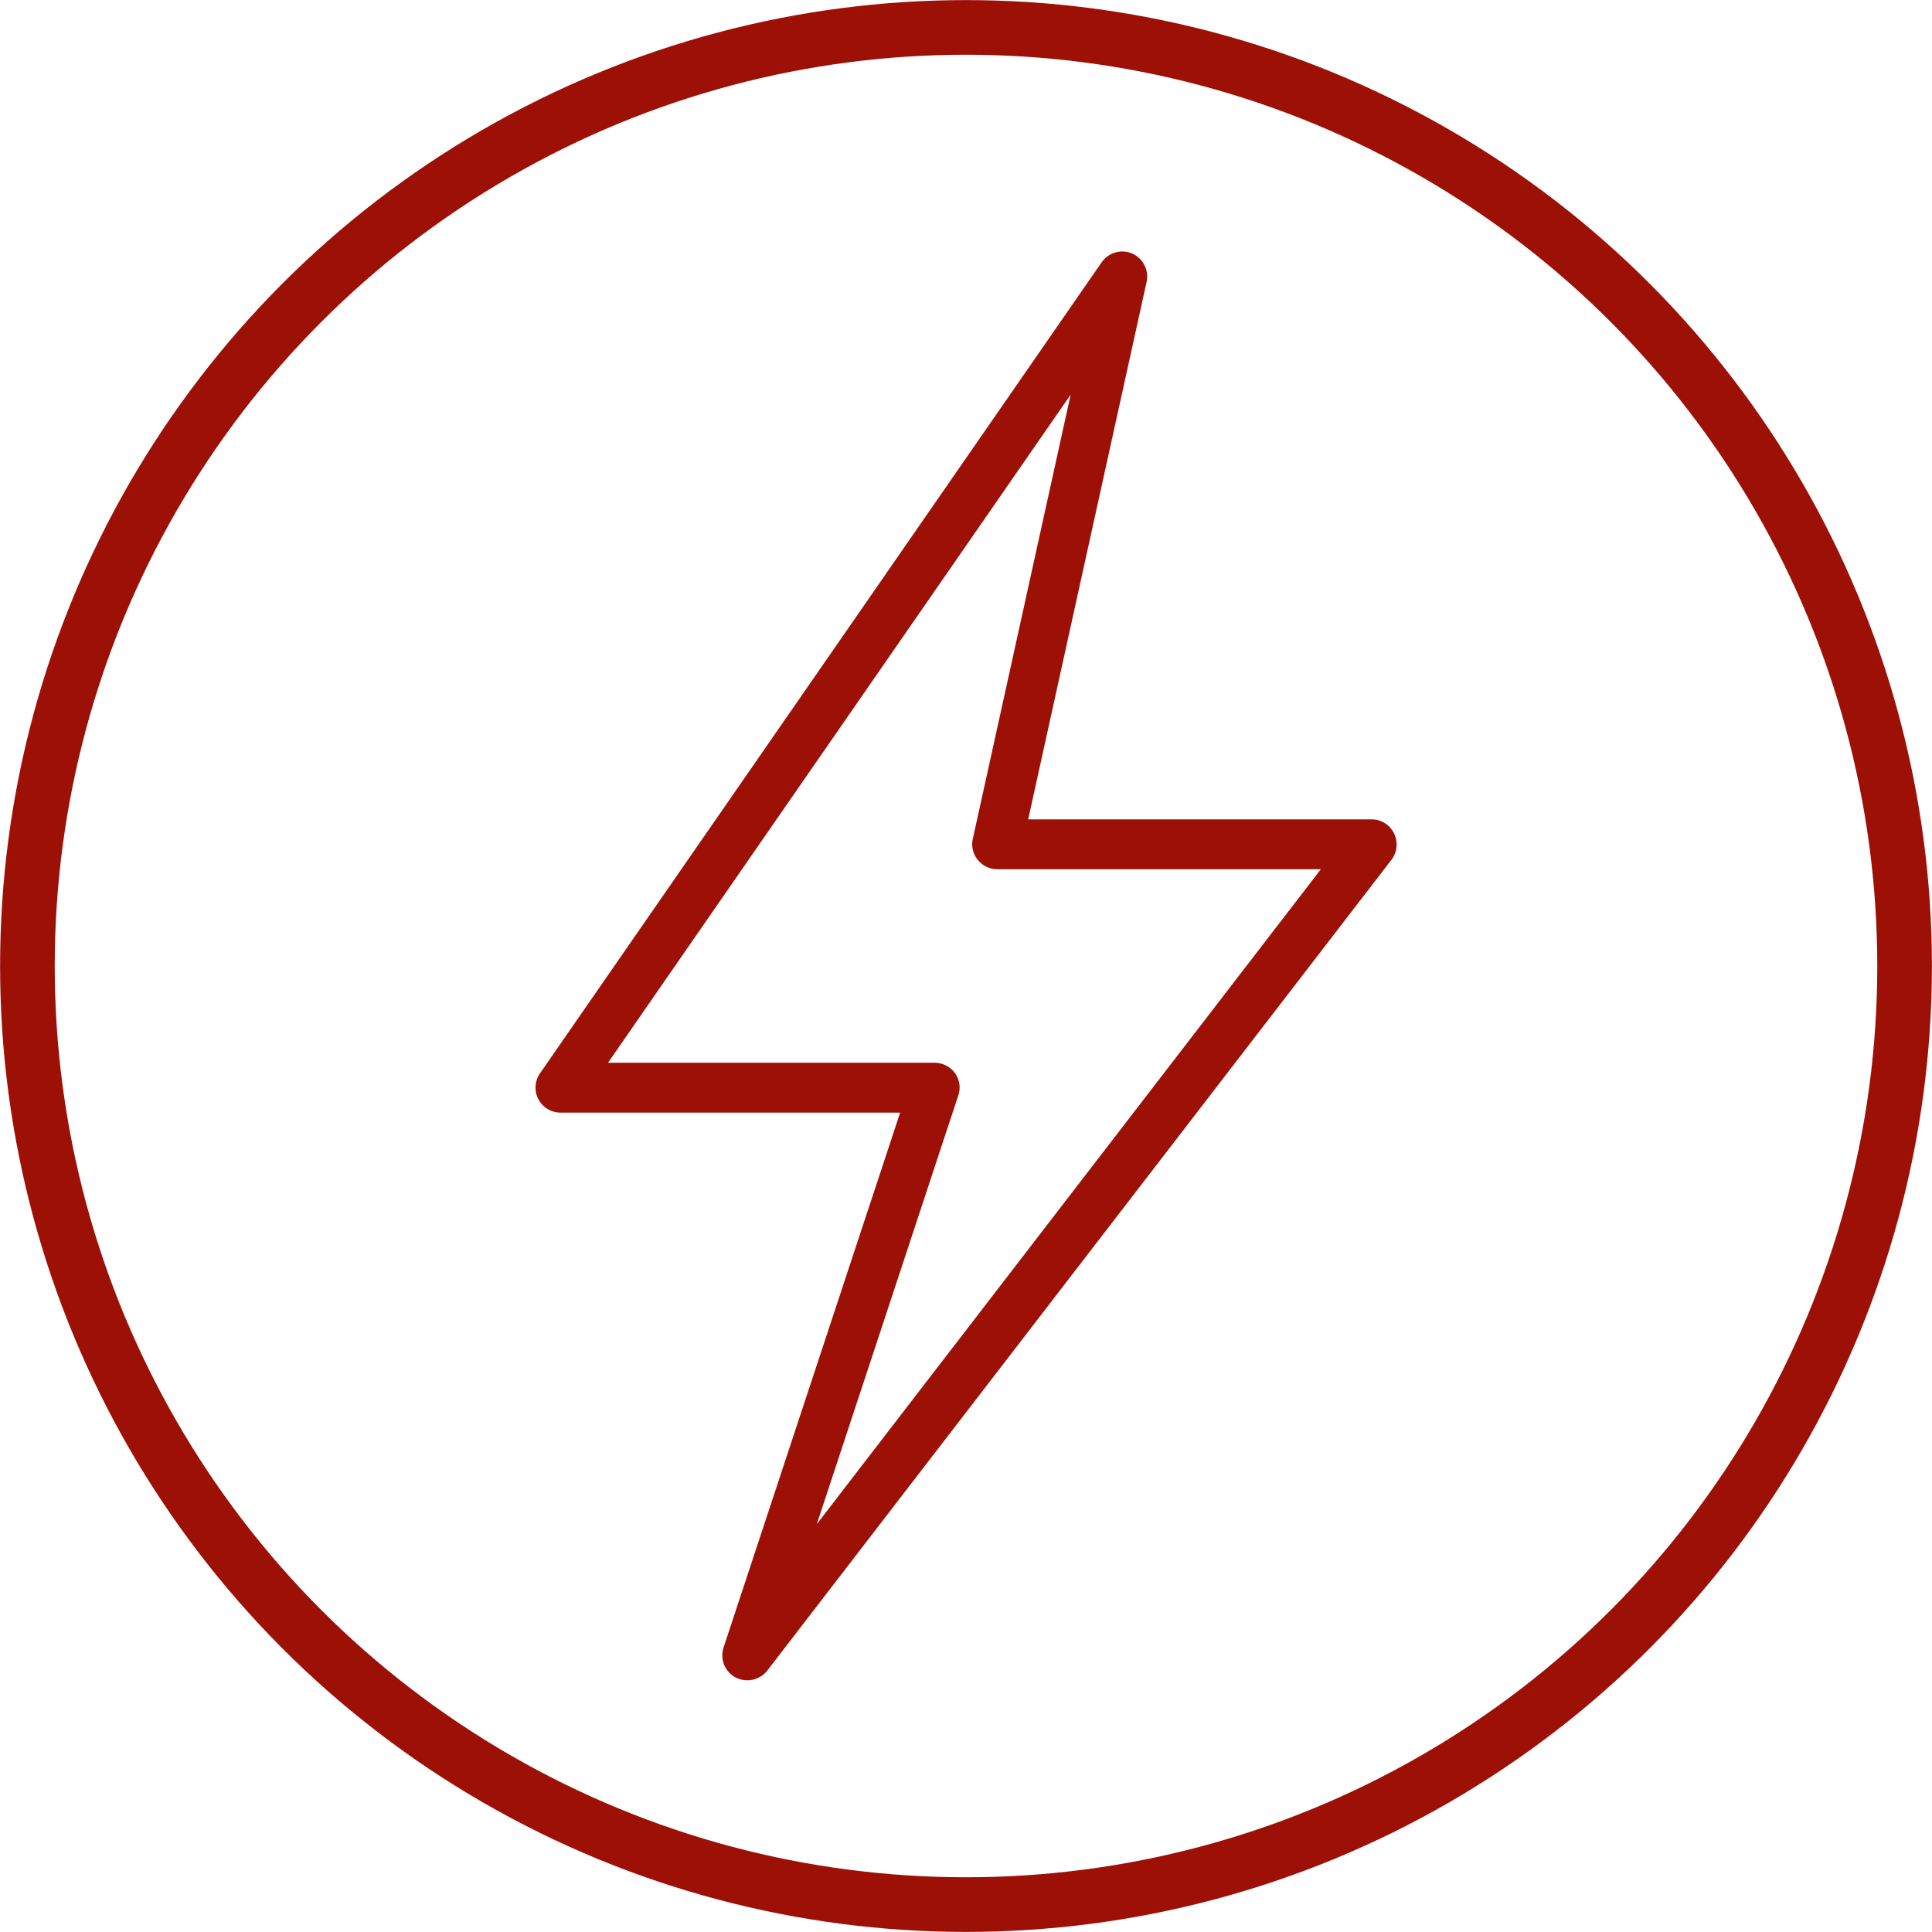 <svg xmlns="http://www.w3.org/2000/svg" viewBox="0 0 105.02 105.02"><defs><style>.cls-1{fill:none;stroke:#9c1006;stroke-miterlimit:10;stroke-width:2.97px;}.cls-2{fill:#9c1006;}</style></defs><g id="Calque_2" data-name="Calque 2"><g id="Calque_1-2" data-name="Calque 1"><circle class="cls-1" cx="52.51" cy="52.51" r="51.02"/><path class="cls-2" d="M75.77,45.29a1.34,1.34,0,0,0-1.21-.75H55.89l6.44-29.23a1.37,1.37,0,0,0-.79-1.53,1.4,1.4,0,0,0-.53-.11,1.37,1.37,0,0,0-1.12.58L29.35,58.35a1.36,1.36,0,0,0,1.11,2.13H48.93l-9.6,29.08A1.36,1.36,0,0,0,40,91.19a1.38,1.38,0,0,0,1.7-.37l33.95-44.1A1.37,1.37,0,0,0,75.77,45.29ZM44.4,82.85l7.69-23.3a1.35,1.35,0,0,0-.18-1.22,1.38,1.38,0,0,0-1.1-.56H33.05L58.2,21.45,52.88,45.6a1.34,1.34,0,0,0,.27,1.14,1.36,1.36,0,0,0,1.06.51H71.8Z"/></g></g></svg>